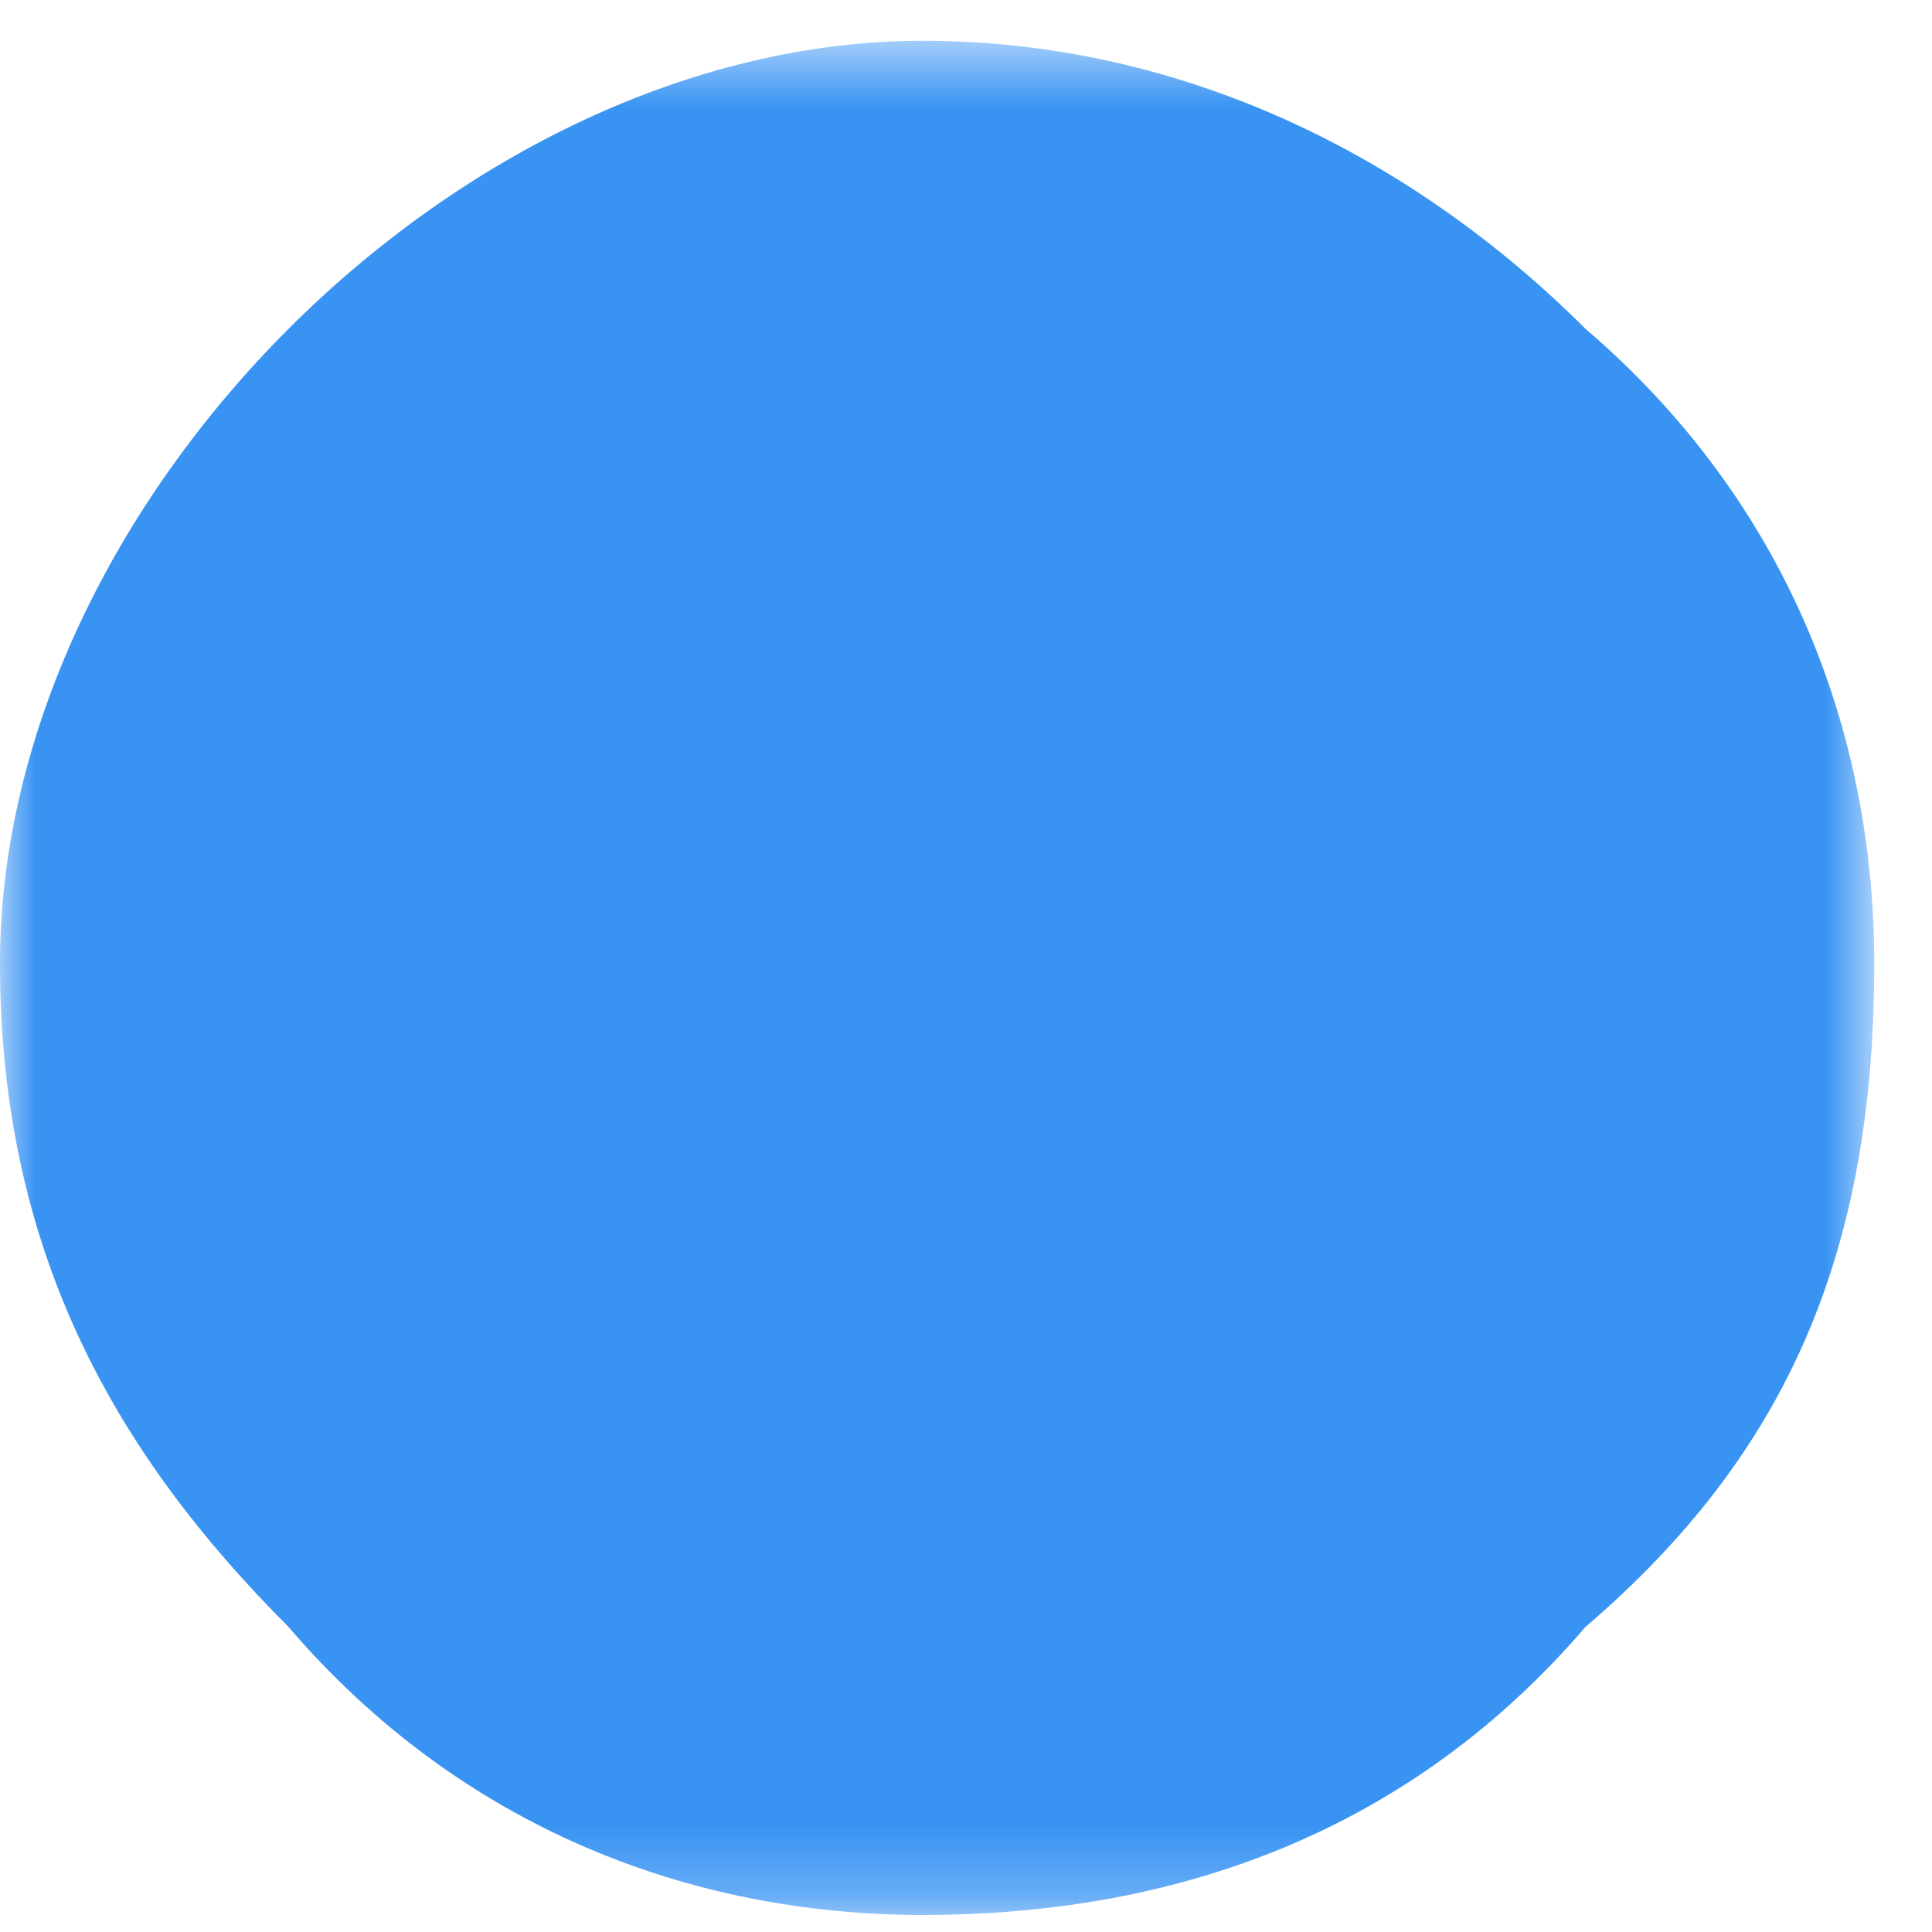 <svg width="27" height="27" viewBox="0 0 27 27" xmlns="http://www.w3.org/2000/svg" xmlns:xlink="http://www.w3.org/1999/xlink"><defs><path id="a" d="M0 .57h26.193v26.193H0z"/></defs><g fill="none" fill-rule="evenodd"><mask id="b" fill="#fff"><use xlink:href="#a"/></mask><path d="M22.161 22.733c2.822-2.418 4.032-5.238 4.032-9.269 0-3.222-1.21-6.447-4.032-8.865C19.742 2.183 16.518.57 12.893.57c-3.222 0-6.45 1.613-8.865 4.03C1.613 7.016 0 10.241 0 13.463c0 4.03 1.613 6.851 4.028 9.269 2.416 2.821 5.643 4.03 8.865 4.03 3.625 0 6.849-1.209 9.268-4.03" fill="#3893F3" mask="url(#b)"/></g></svg>